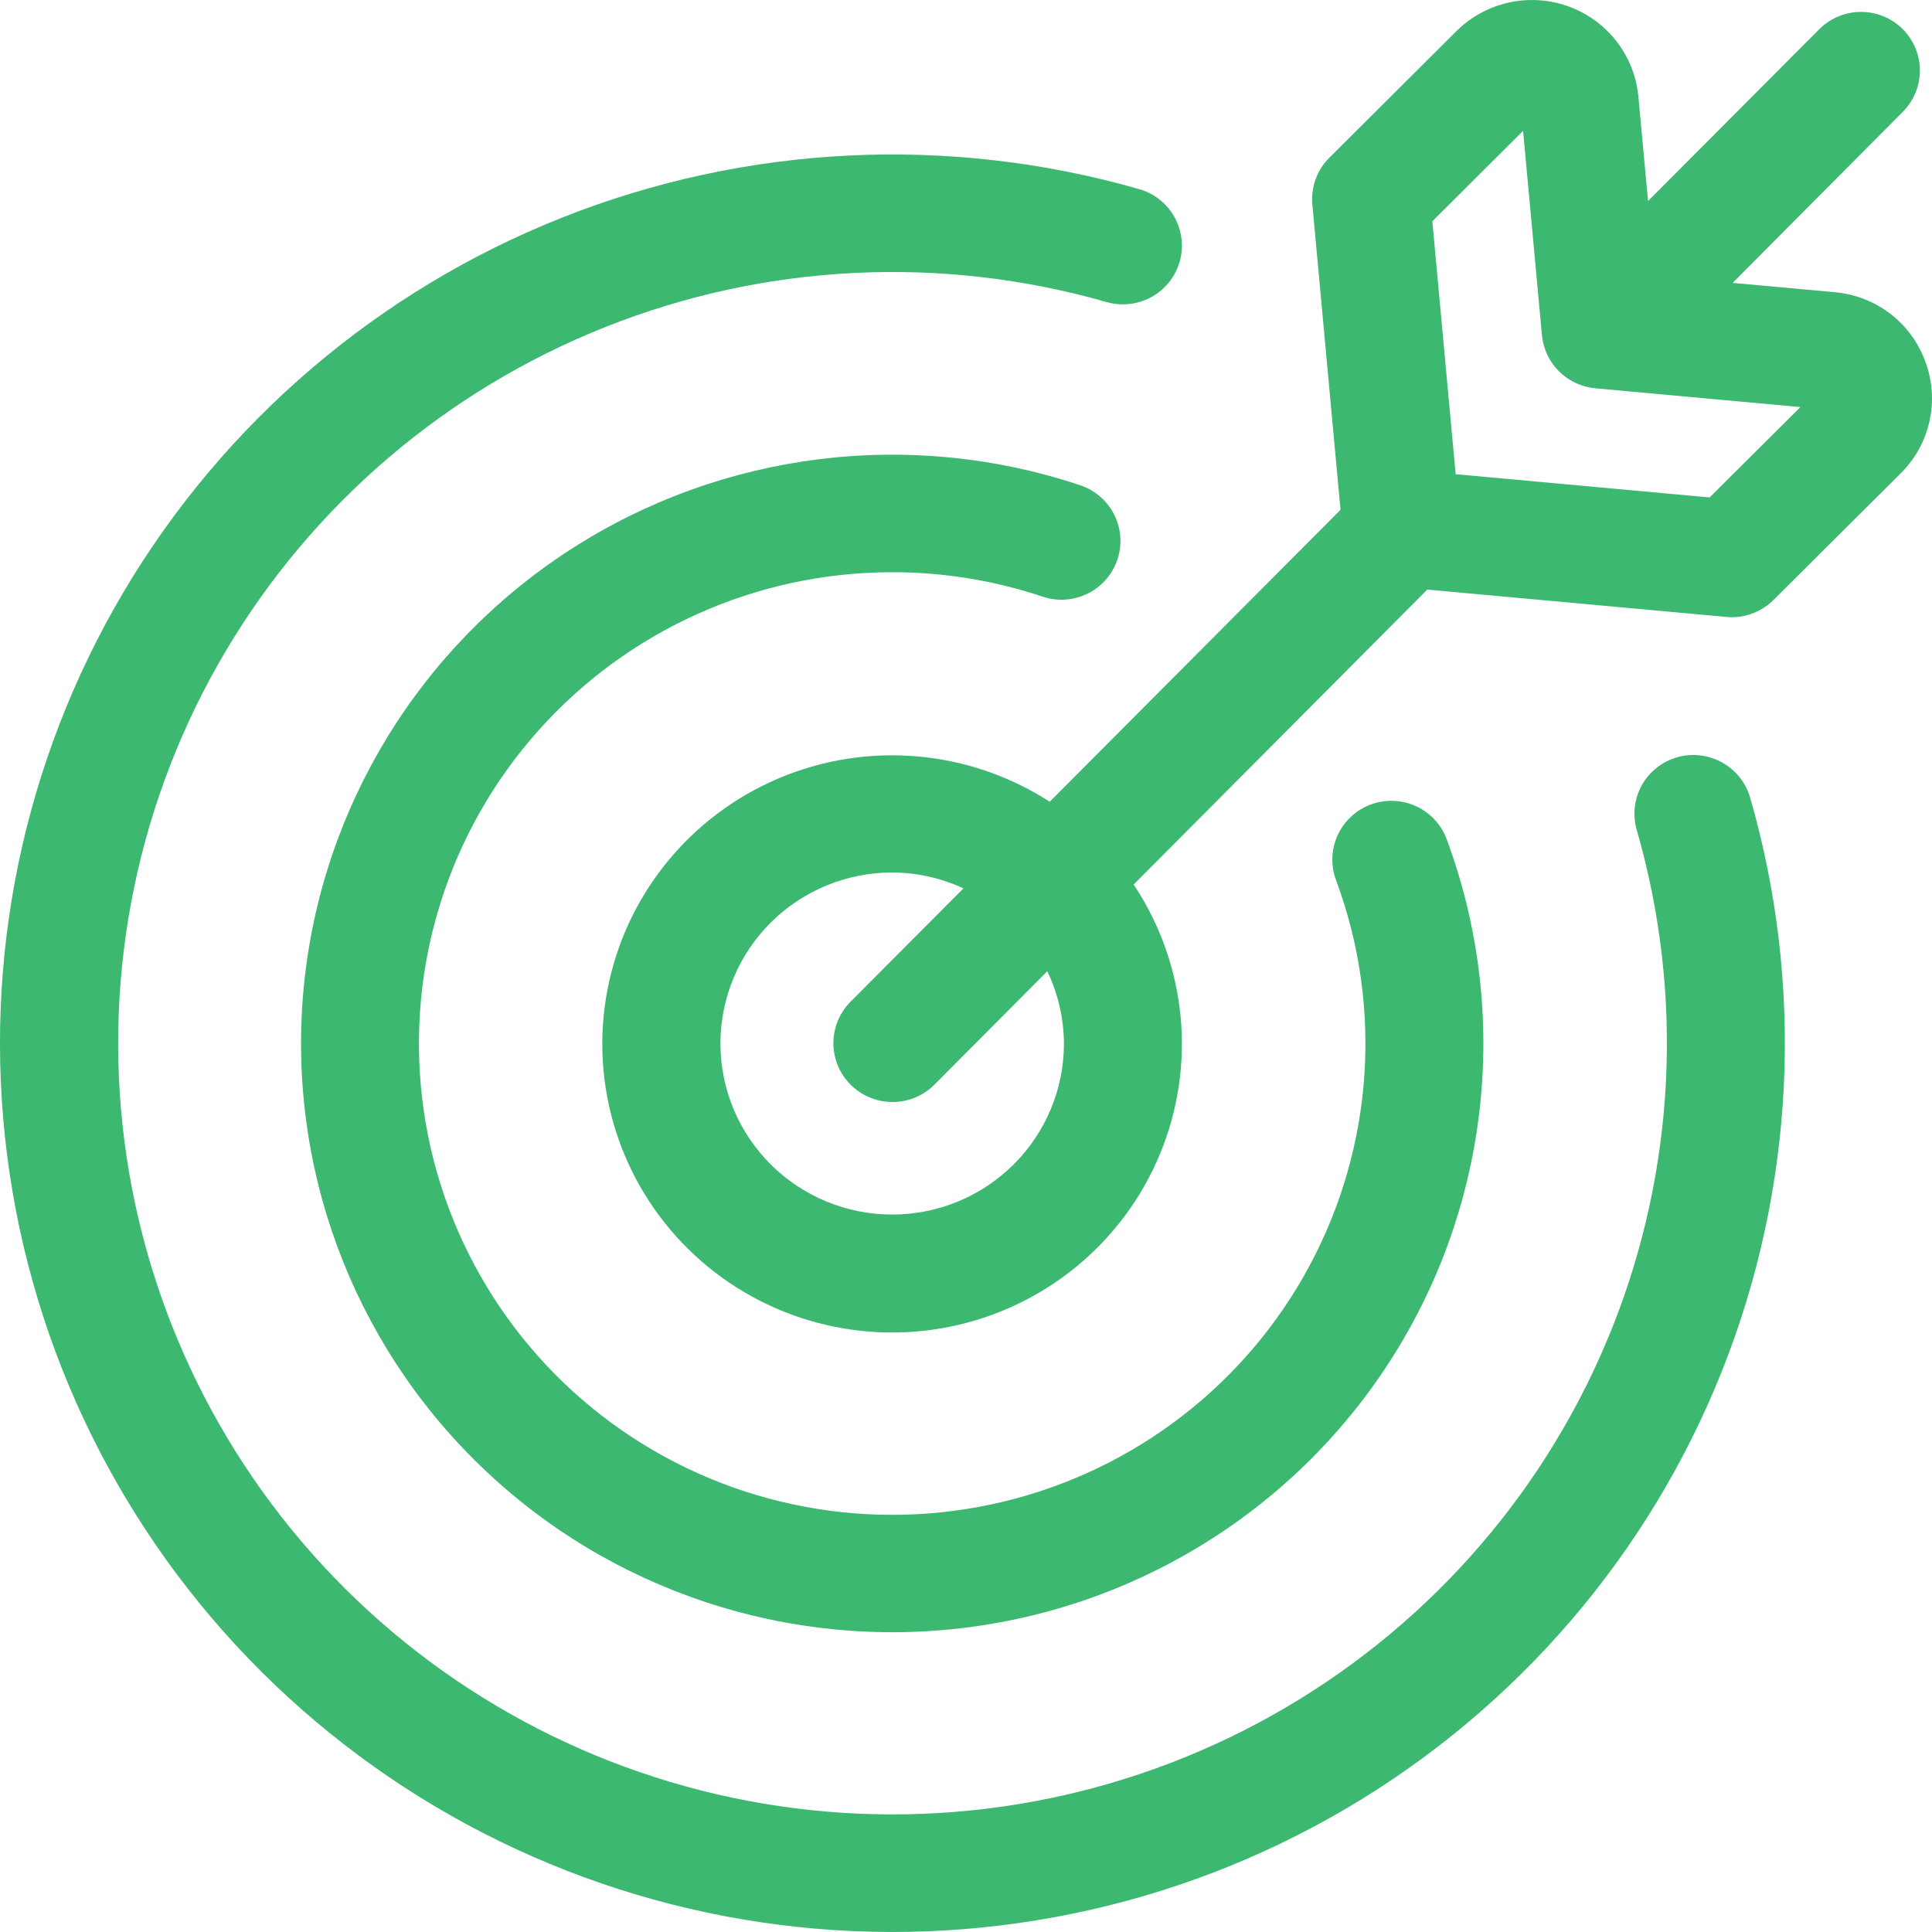 <?xml version="1.0" encoding="UTF-8"?> <svg xmlns="http://www.w3.org/2000/svg" width="40" height="40" viewBox="0 0 40 40" fill="none"> <g clip-path="url(#clip0_110_55)"> <path d="M34.722 15.679C34.411 15.768 34.148 15.977 33.991 16.259C33.835 16.542 33.797 16.875 33.887 17.184C34.869 20.586 34.689 24.217 33.373 27.506C32.058 30.794 29.683 33.554 26.621 35.352C23.559 37.15 19.984 37.884 16.459 37.438C12.933 36.992 9.655 35.391 7.142 32.888C4.629 30.385 3.022 27.122 2.574 23.61C2.127 20.099 2.863 16.538 4.668 13.489C6.473 10.44 9.245 8.075 12.547 6.765C15.849 5.455 19.495 5.275 22.911 6.254C23.33 6.374 23.782 6.263 24.096 5.961C24.41 5.66 24.54 5.214 24.434 4.792C24.329 4.371 24.007 4.036 23.587 3.916C19.651 2.788 15.449 2.994 11.643 4.503C7.837 6.012 4.643 8.738 2.561 12.252C0.48 15.766 -0.369 19.869 0.147 23.916C0.663 27.963 2.515 31.725 5.411 34.61C8.308 37.495 12.085 39.339 16.149 39.853C20.212 40.367 24.333 39.522 27.862 37.449C31.39 35.377 34.128 32.196 35.643 28.406C37.158 24.616 37.366 20.431 36.234 16.511C36.144 16.201 35.934 15.94 35.65 15.784C35.367 15.628 35.033 15.59 34.722 15.679Z" fill="#3CB871"></path> <path d="M18.471 11.847C19.531 11.846 20.583 12.017 21.587 12.353C22 12.492 22.457 12.4 22.784 12.113C23.111 11.825 23.26 11.386 23.174 10.96C23.087 10.534 22.78 10.186 22.366 10.047C18.831 8.866 14.949 9.354 11.819 11.372C8.69 13.39 6.655 16.719 6.291 20.415C5.928 24.111 7.275 27.77 9.952 30.354C12.628 32.939 16.342 34.168 20.04 33.693C23.738 33.217 27.016 31.089 28.946 27.912C30.875 24.735 31.245 20.855 29.951 17.372C29.799 16.965 29.44 16.669 29.01 16.597C28.58 16.524 28.143 16.686 27.865 17.021C27.587 17.356 27.509 17.813 27.661 18.22C28.633 20.835 28.434 23.739 27.116 26.199C25.799 28.659 23.487 30.44 20.765 31.092C18.043 31.745 15.171 31.206 12.873 29.613C10.575 28.02 9.072 25.524 8.742 22.755C8.412 19.986 9.287 17.209 11.147 15.125C13.006 13.04 15.672 11.847 18.471 11.847Z" fill="#3CB871"></path> <path d="M39.865 7.496C39.724 7.1 39.472 6.754 39.139 6.498C38.806 6.242 38.406 6.086 37.986 6.05L35.872 5.857L39.401 2.31C39.705 2.001 39.821 1.555 39.706 1.139C39.591 0.722 39.263 0.398 38.844 0.287C38.425 0.176 37.978 0.295 37.671 0.6L34.121 4.162L33.921 2.002C33.87 1.443 33.606 0.925 33.184 0.553C32.762 0.182 32.214 -0.016 31.65 0.001C31.087 0.018 30.552 0.249 30.153 0.645L27.523 3.265C27.267 3.52 27.137 3.876 27.171 4.236L27.754 10.555L21.733 16.599C20.057 15.517 17.95 15.337 16.113 16.118C14.276 16.9 12.95 18.54 12.576 20.495C12.202 22.449 12.829 24.46 14.249 25.86C15.668 27.259 17.694 27.863 19.653 27.471C21.611 27.079 23.245 25.742 24.011 23.905C24.777 22.068 24.575 19.971 23.471 18.313L29.55 12.207L35.743 12.773C35.78 12.777 35.818 12.779 35.854 12.779C36.178 12.779 36.489 12.65 36.718 12.422L39.349 9.803C39.648 9.508 39.856 9.134 39.947 8.725C40.039 8.316 40.01 7.889 39.865 7.496ZM22.028 21.605C22.028 22.544 21.653 23.445 20.986 24.109C20.319 24.773 19.415 25.146 18.472 25.146C17.529 25.146 16.624 24.773 15.957 24.109C15.291 23.445 14.916 22.544 14.916 21.605C14.916 20.666 15.291 19.765 15.957 19.101C16.624 18.437 17.529 18.064 18.472 18.064C18.982 18.066 19.485 18.178 19.947 18.393L17.602 20.747C17.298 21.057 17.183 21.504 17.298 21.921C17.414 22.338 17.743 22.664 18.163 22.775C18.583 22.887 19.031 22.768 19.34 22.463L21.683 20.109C21.907 20.576 22.025 21.087 22.028 21.605ZM35.396 10.299L30.138 9.818L29.655 4.581L31.534 2.709L31.924 6.939C31.951 7.222 32.075 7.486 32.277 7.688C32.479 7.888 32.745 8.013 33.028 8.039L37.275 8.428L35.396 10.299Z" fill="#3CB871"></path> </g> <defs> <clipPath id="clip0_110_55"> <rect width="40" height="40" fill="white"></rect> </clipPath> </defs> </svg> 
